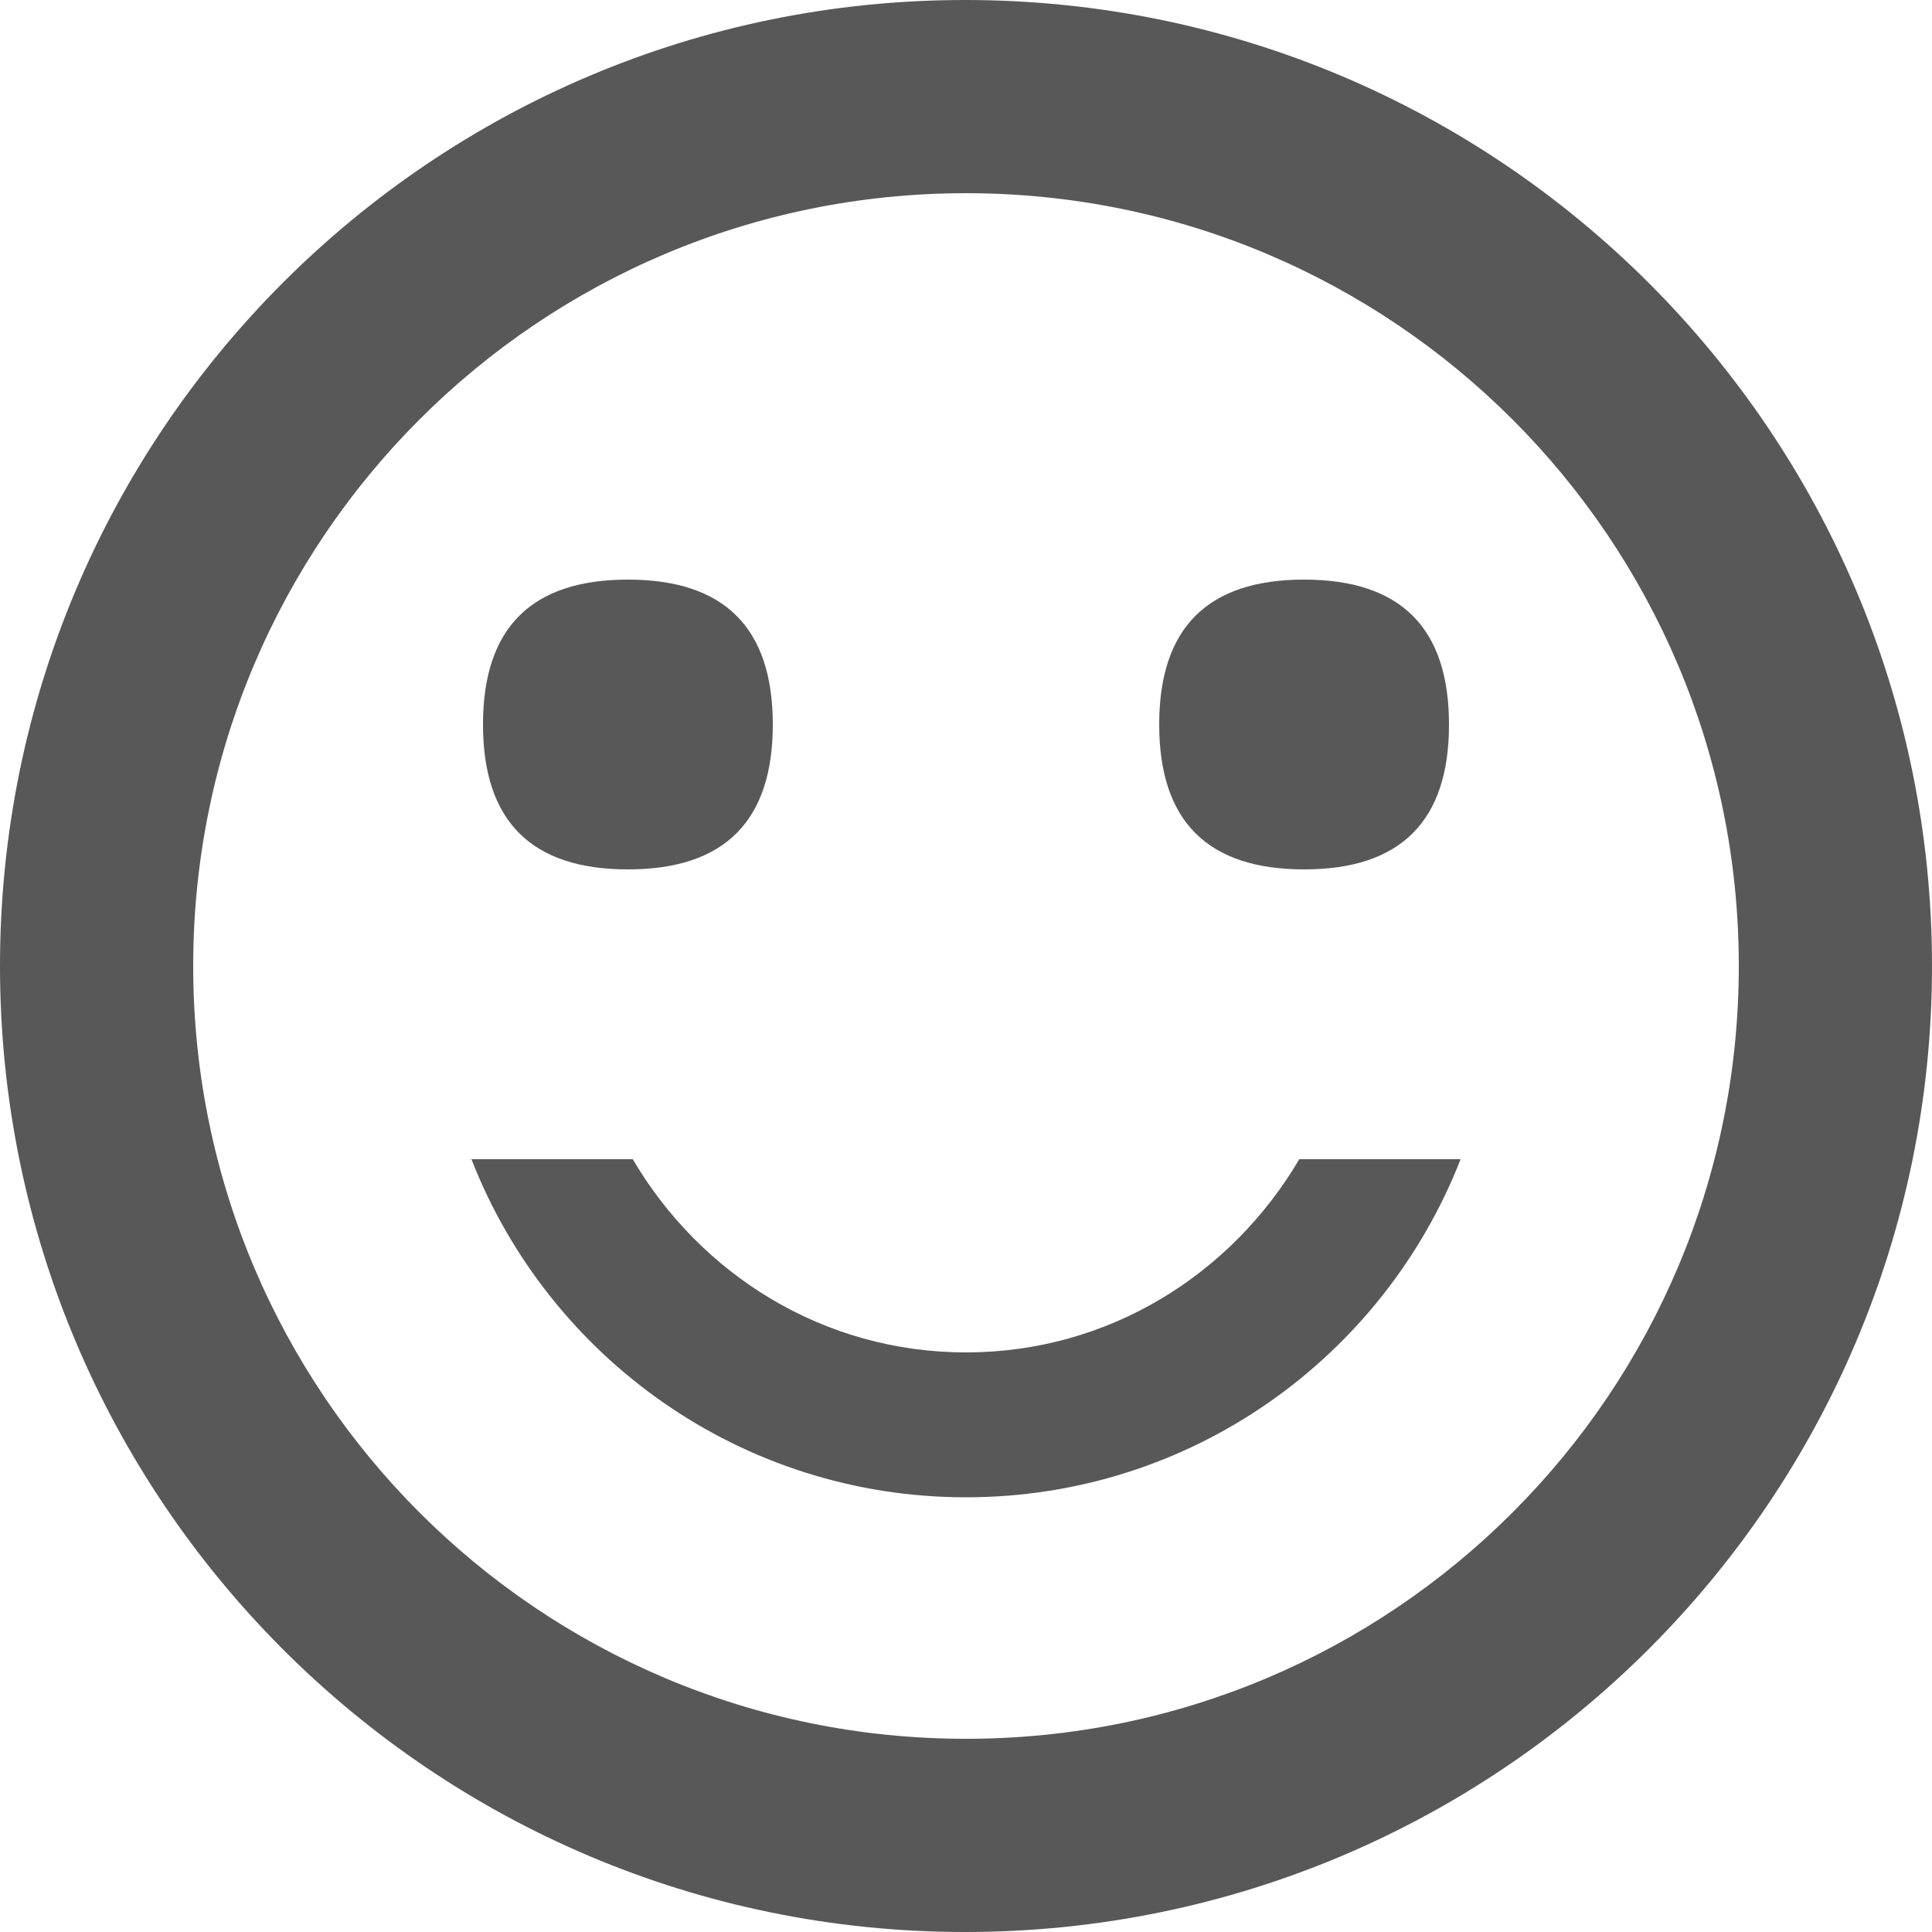 <?xml version="1.0" encoding="UTF-8"?>
<svg width="20px" height="20px" viewBox="0 0 20 20" version="1.1" xmlns="http://www.w3.org/2000/svg" xmlns:xlink="http://www.w3.org/1999/xlink">
    <!-- Generator: sketchtool 48.1 (47250) - http://www.bohemiancoding.com/sketch -->
    <title>CA3D8E7B-2B4D-4E53-8708-BB64F61CE806</title>
    <desc>Created with sketchtool.</desc>
    <defs></defs>
    <g id="Diskuze-Detail" stroke="none" stroke-width="1" fill="none" fill-rule="evenodd" transform="translate(-320, -3518)">
        <g id="Reakce" transform="translate(20, 3211)">
            <g id="ic-add-smile" transform="translate(298, 305)">
                <polygon id="Stroke-1" stroke-opacity="0.008" stroke="#000000" stroke-width="1.33333335e-11" points="0 0 24 0 24 24 0 24"></polygon>
                <g id="Group-5" transform="translate(2, 2)" fill="#585858">
                    <path d="M15,7.5 C15,8.5 14.5,9 13.5,9 C12.5,9 12,8.5 12,7.5 C12,6.5 12.5,6 13.5,6 C14.5,6 15,6.5 15,7.5 Z" id="Fill-2"></path>
                    <path d="M8,7.5 C8,8.5 7.5,9 6.5,9 C5.5,9 5,8.5 5,7.5 C5,6.5 5.5,6 6.5,6 C7.5,6 8,6.5 8,7.5 Z" id="Fill-3"></path>
                    <path d="M9.99,-1.19999999e-07 C4.47,-1.19999999e-07 -1.2e-07,4.48 -1.2e-07,10 C-1.2e-07,15.52 4.47,20 9.99,20 C15.52,20 20,15.52 20,10 C20,4.48 15.52,-1.19999999e-07 9.99,-1.19999999e-07 Z M10,18 C5.58,18 2,14.42 2,10 C2,5.58 5.58,2 10,2 C14.42,2 18,5.58 18,10 C18,14.42 14.42,18 10,18 Z M10,14 C8.52,14 7.25,13.19 6.55,12 L4.88,12 C5.68,14.05 7.67,15.5 10,15.5 C12.33,15.5 14.32,14.05 15.12,12 L13.45,12 C12.75,13.19 11.48,14 10,14 L10,14 Z" id="Fill-4"></path>
                </g>
            </g>
        </g>
    </g>
</svg>